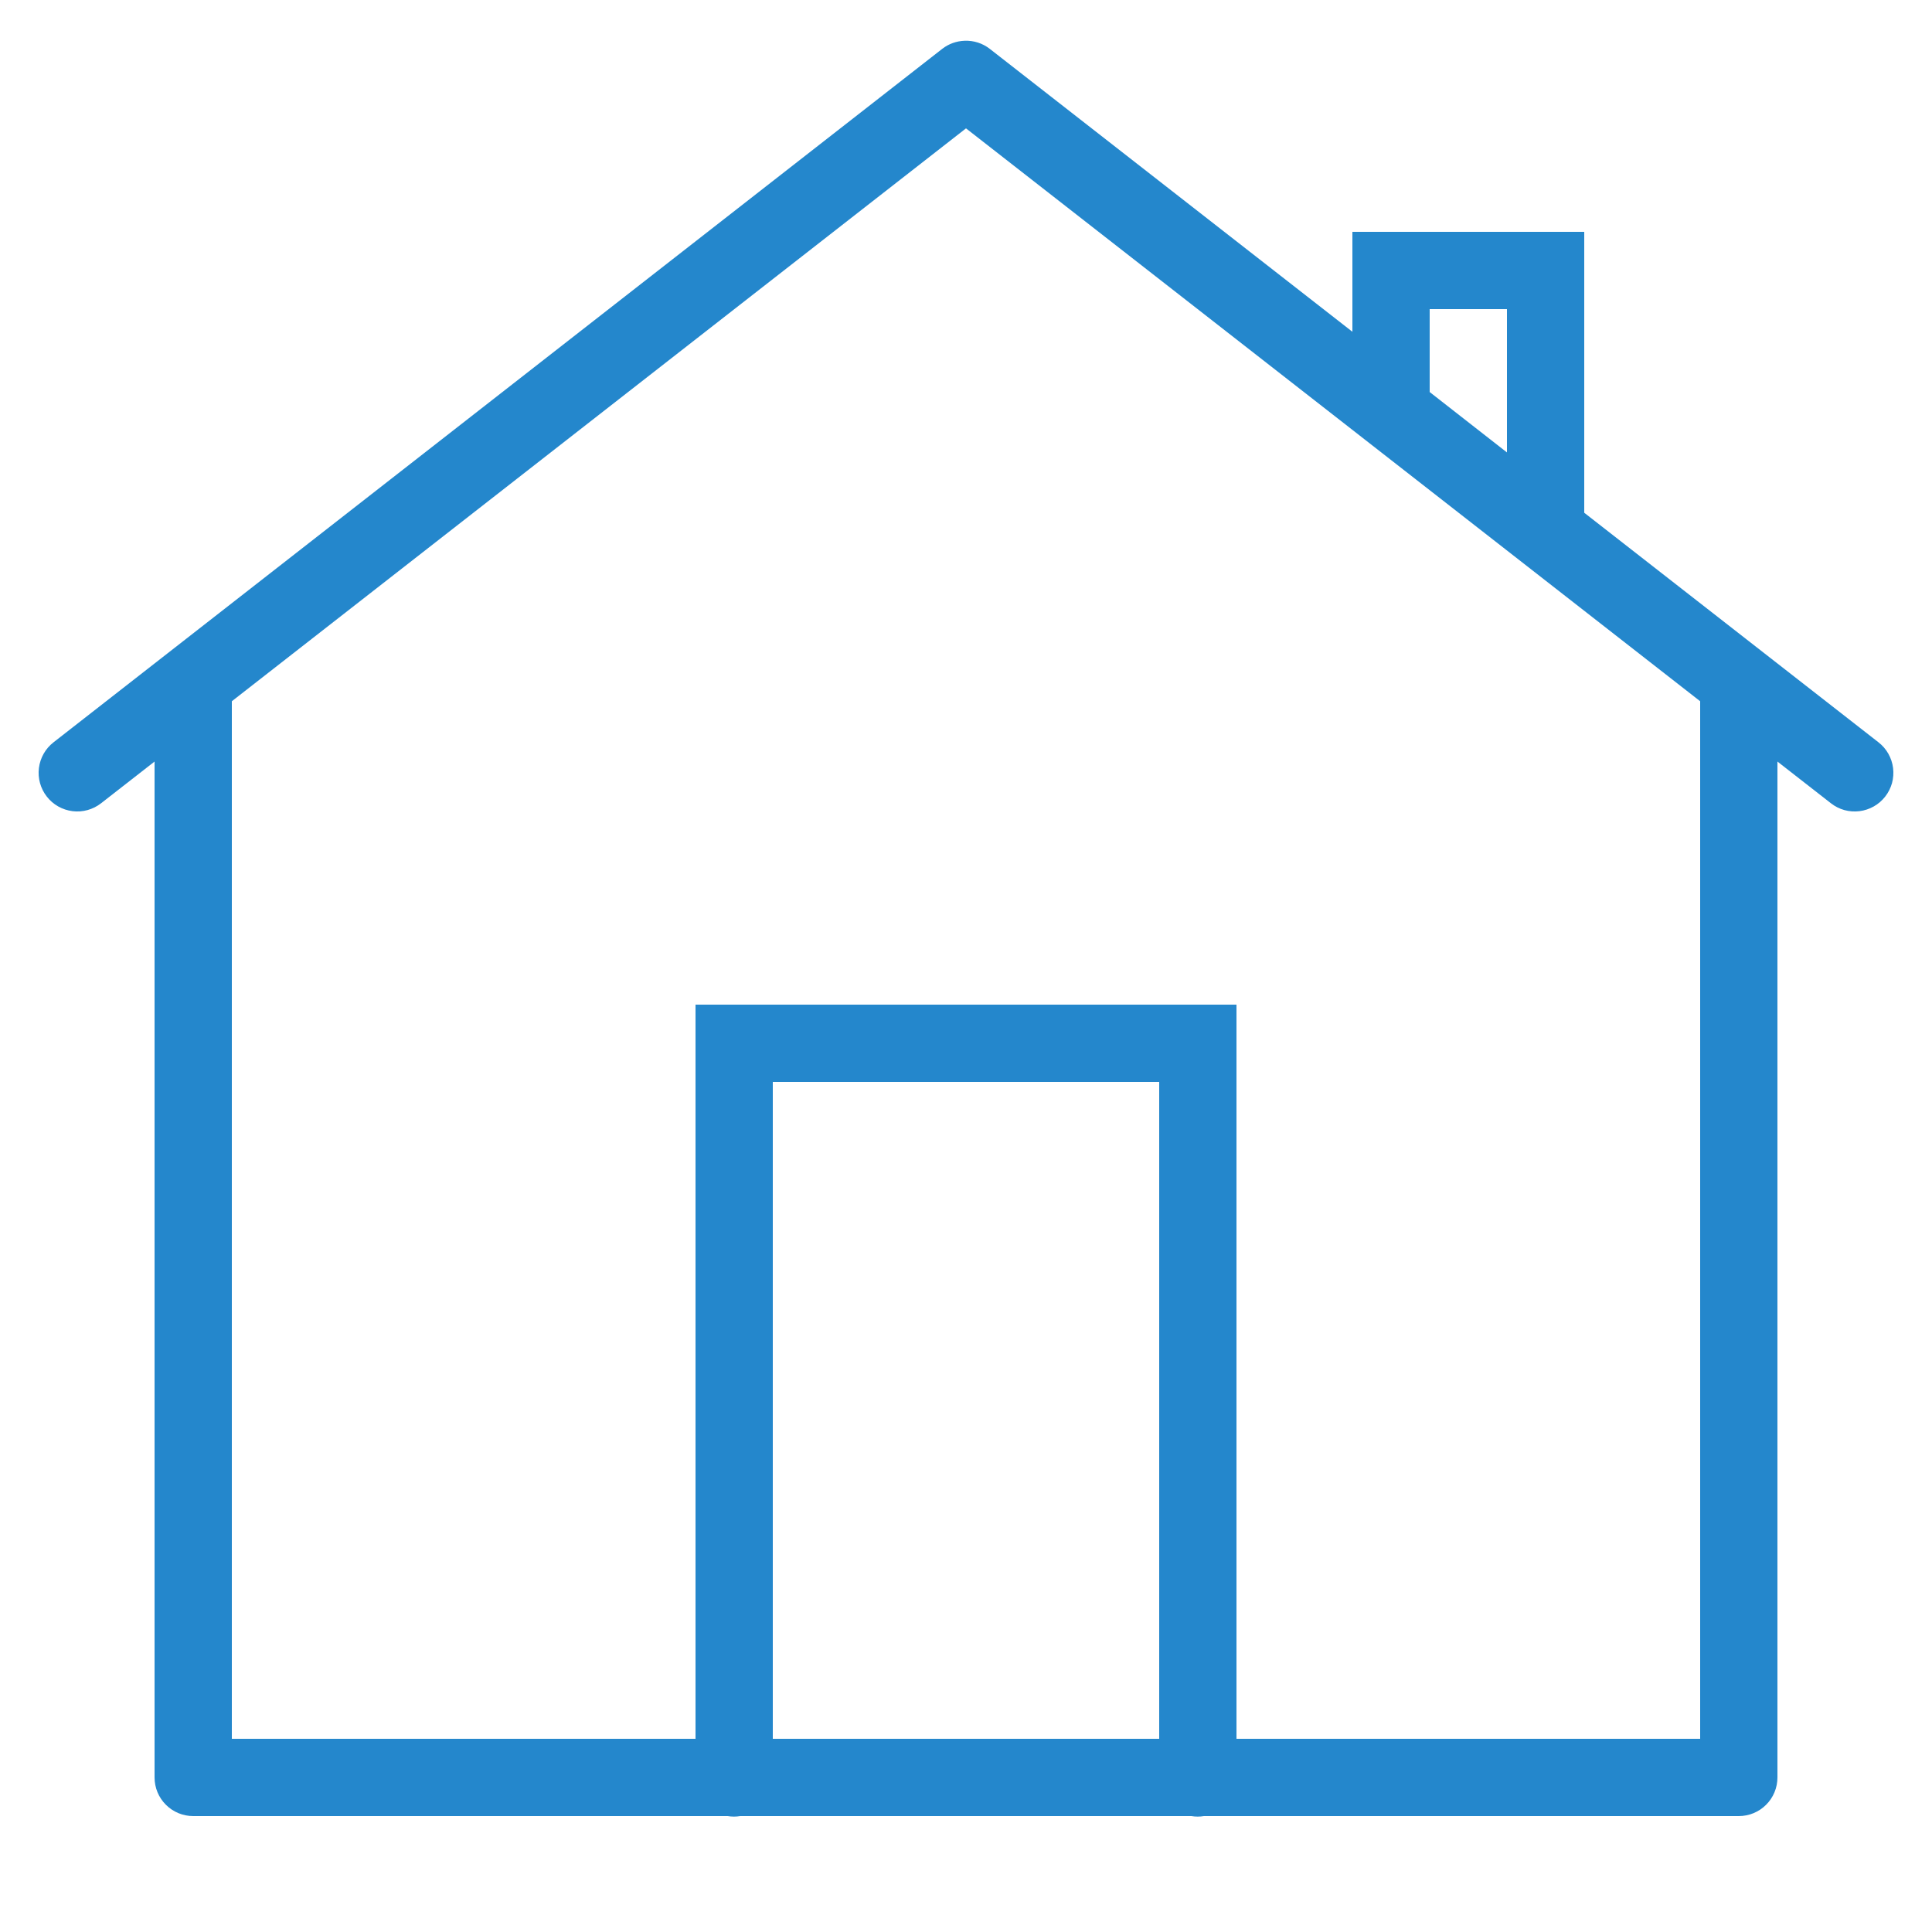 <?xml version="1.0" encoding="UTF-8"?> <svg xmlns="http://www.w3.org/2000/svg" width="50" height="50" viewBox="0 0 50 50" fill="none"><path d="M24.963 1.055C24.753 1.062 24.551 1.135 24.385 1.264L1.385 19.211C1.175 19.374 1.04 19.614 1.007 19.877C0.974 20.14 1.048 20.406 1.211 20.615C1.374 20.825 1.614 20.96 1.877 20.993C2.14 21.026 2.406 20.952 2.615 20.789L4 19.709V46C4 46.265 4.105 46.52 4.293 46.707C4.48 46.895 4.735 47 5 47H18.832C18.94 47.018 19.05 47.018 19.158 47H30.832C30.94 47.018 31.05 47.018 31.158 47H45C45.265 47 45.52 46.895 45.707 46.707C45.895 46.52 46 46.265 46 46V19.709L47.385 20.789C47.488 20.87 47.607 20.93 47.733 20.965C47.86 21 47.992 21.009 48.123 20.993C48.253 20.977 48.379 20.935 48.494 20.87C48.608 20.806 48.708 20.719 48.789 20.615C48.87 20.512 48.929 20.393 48.965 20.267C48.999 20.14 49.009 20.008 48.993 19.877C48.977 19.747 48.935 19.621 48.87 19.506C48.806 19.392 48.719 19.292 48.615 19.211L41 13.27V6H35V8.586L25.615 1.264C25.429 1.119 25.198 1.045 24.963 1.055ZM25 3.322L44 18.148V45H32V26H18V45H6V18.148L25 3.322ZM37 8H39V11.709L37 10.146V8ZM20 28H30V45H20V28Z" fill="#2487CC"></path></svg> 